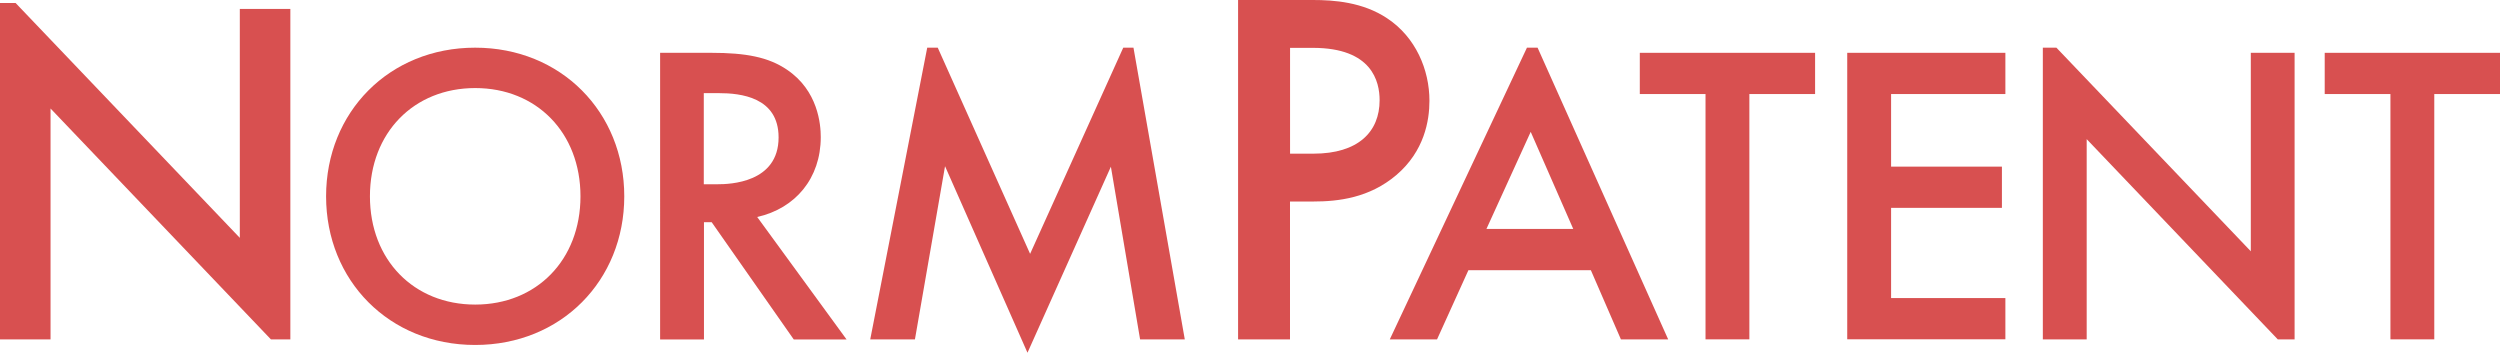 <?xml version="1.0" encoding="UTF-8"?>
<svg id="Layer_2" data-name="Layer 2" xmlns="http://www.w3.org/2000/svg" viewBox="0 0 418.45 59.04">
  <defs>
    <style>
      .cls-1 {
        fill: #d85050;
      }
    </style>
  </defs>
  <g id="Layer_1-2" data-name="Layer 1">
    <g>
      <path class="cls-1" d="M104.49,32.86c0,14.1-10.57,24.88-24.96,24.88s-24.95-10.79-24.95-24.88,10.57-24.88,24.95-24.88,24.96,10.79,24.96,24.88ZM97.16,32.86c0-10.64-7.34-18.12-17.62-18.12s-17.62,7.48-17.62,18.12,7.34,18.12,17.62,18.12,17.62-7.48,17.62-18.12Z"/>
      <path class="cls-1" d="M119.04,8.84c5.82,0,9.56.72,12.66,2.81,5.25,3.52,5.68,9.21,5.68,11.29,0,6.9-4.24,11.94-10.64,13.38l14.96,20.5h-8.84l-13.74-19.63h-1.29v19.63h-7.34V8.84h8.56ZM117.81,30.84h2.3c2.01,0,10.21-.22,10.21-7.84,0-6.76-6.4-7.41-10-7.41h-2.52v15.25Z"/>
      <path class="cls-1" d="M219.76,0c3.49,0,8.35.34,12.43,3.07,4.77,3.15,7.07,8.6,7.07,13.8,0,3.32-.85,8.43-5.54,12.43-4.51,3.83-9.71,4.43-13.88,4.43h-3.92v23.08h-8.69V0h12.52ZM215.93,25.72h3.92c7.49,0,11.07-3.66,11.07-8.94,0-3.15-1.28-8.77-11.16-8.77h-3.83v17.72Z"/>
      <path class="cls-1" d="M292.81,15.74v41.06h-7.34V15.74h-11v-6.9h29.34v6.9h-11Z"/>
      <path class="cls-1" d="M335.66,15.74h-19.13v12.15h18.55v6.9h-18.55v15.1h19.13v6.9h-26.47V8.84h26.47v6.9Z"/>
      <path class="cls-1" d="M407.45,15.74v41.06h-7.34V15.74h-11v-6.9h29.34v6.9h-11Z"/>
      <polygon class="cls-1" points="188.01 7.98 172.42 42.49 156.96 7.98 155.2 7.98 145.66 56.81 153.14 56.81 158.18 27.82 171.98 59.04 185.94 27.9 190.83 56.81 198.31 56.81 189.72 7.98 188.01 7.98"/>
      <polygon class="cls-1" points="40.14 39.81 2.61 .5 0 .5 0 56.81 8.46 56.81 8.46 18.16 45.35 56.81 48.6 56.81 48.6 1.49 40.14 1.49 40.14 39.81"/>
      <path class="cls-1" d="M255.58,7.98l-22.96,48.83h7.91l5.25-11.58h20.5l5.03,11.58h7.91l-21.86-48.83h-1.78ZM248.8,38.32l7.41-16.25,7.12,16.25h-14.53Z"/>
      <polygon class="cls-1" points="349.27 56.81 349.27 23.29 381.26 56.81 384.07 56.81 384.07 8.84 376.74 8.84 376.74 42.06 344.2 7.98 341.93 7.98 341.93 56.81 344.41 56.81 349.27 56.81"/>
    </g>
  </g>
</svg>